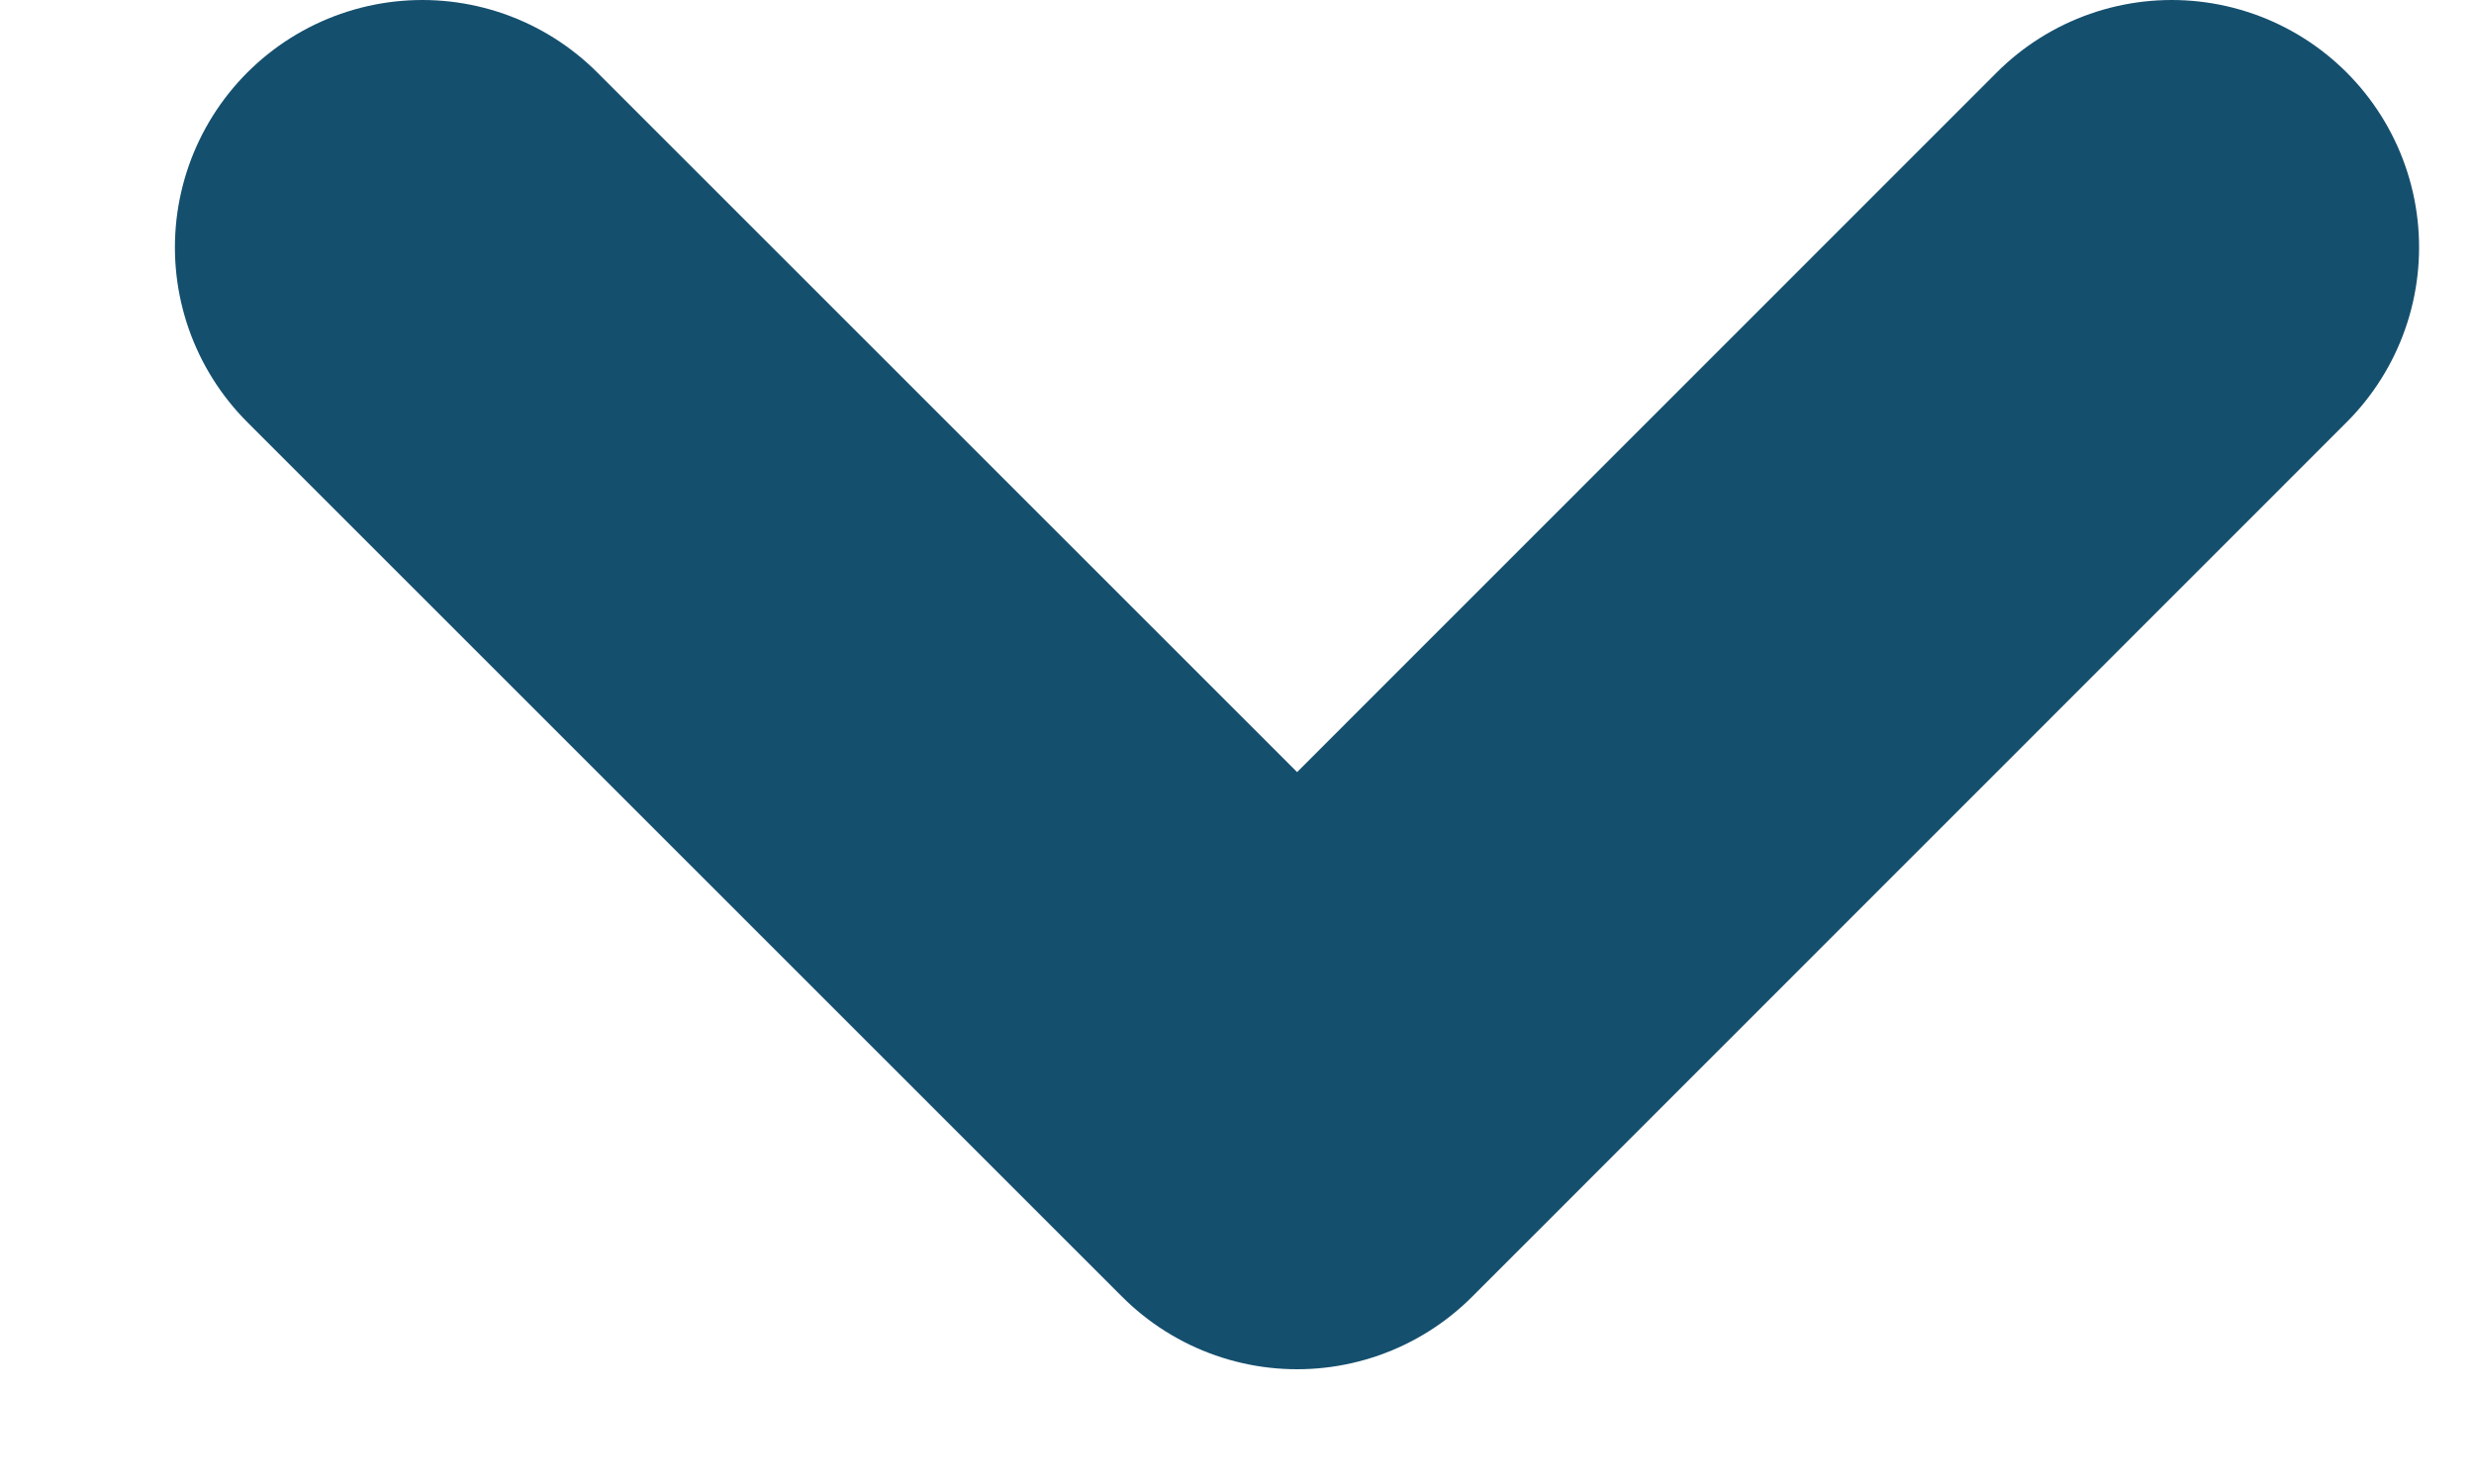 <svg width="10" height="6" viewBox="0 0 10 6" fill="none" xmlns="http://www.w3.org/2000/svg">
<path d="M1.707 1L5.243 4.536L8.778 1" stroke="#154F6E" stroke-width="2" stroke-linecap="round" stroke-linejoin="round"/>
</svg>
